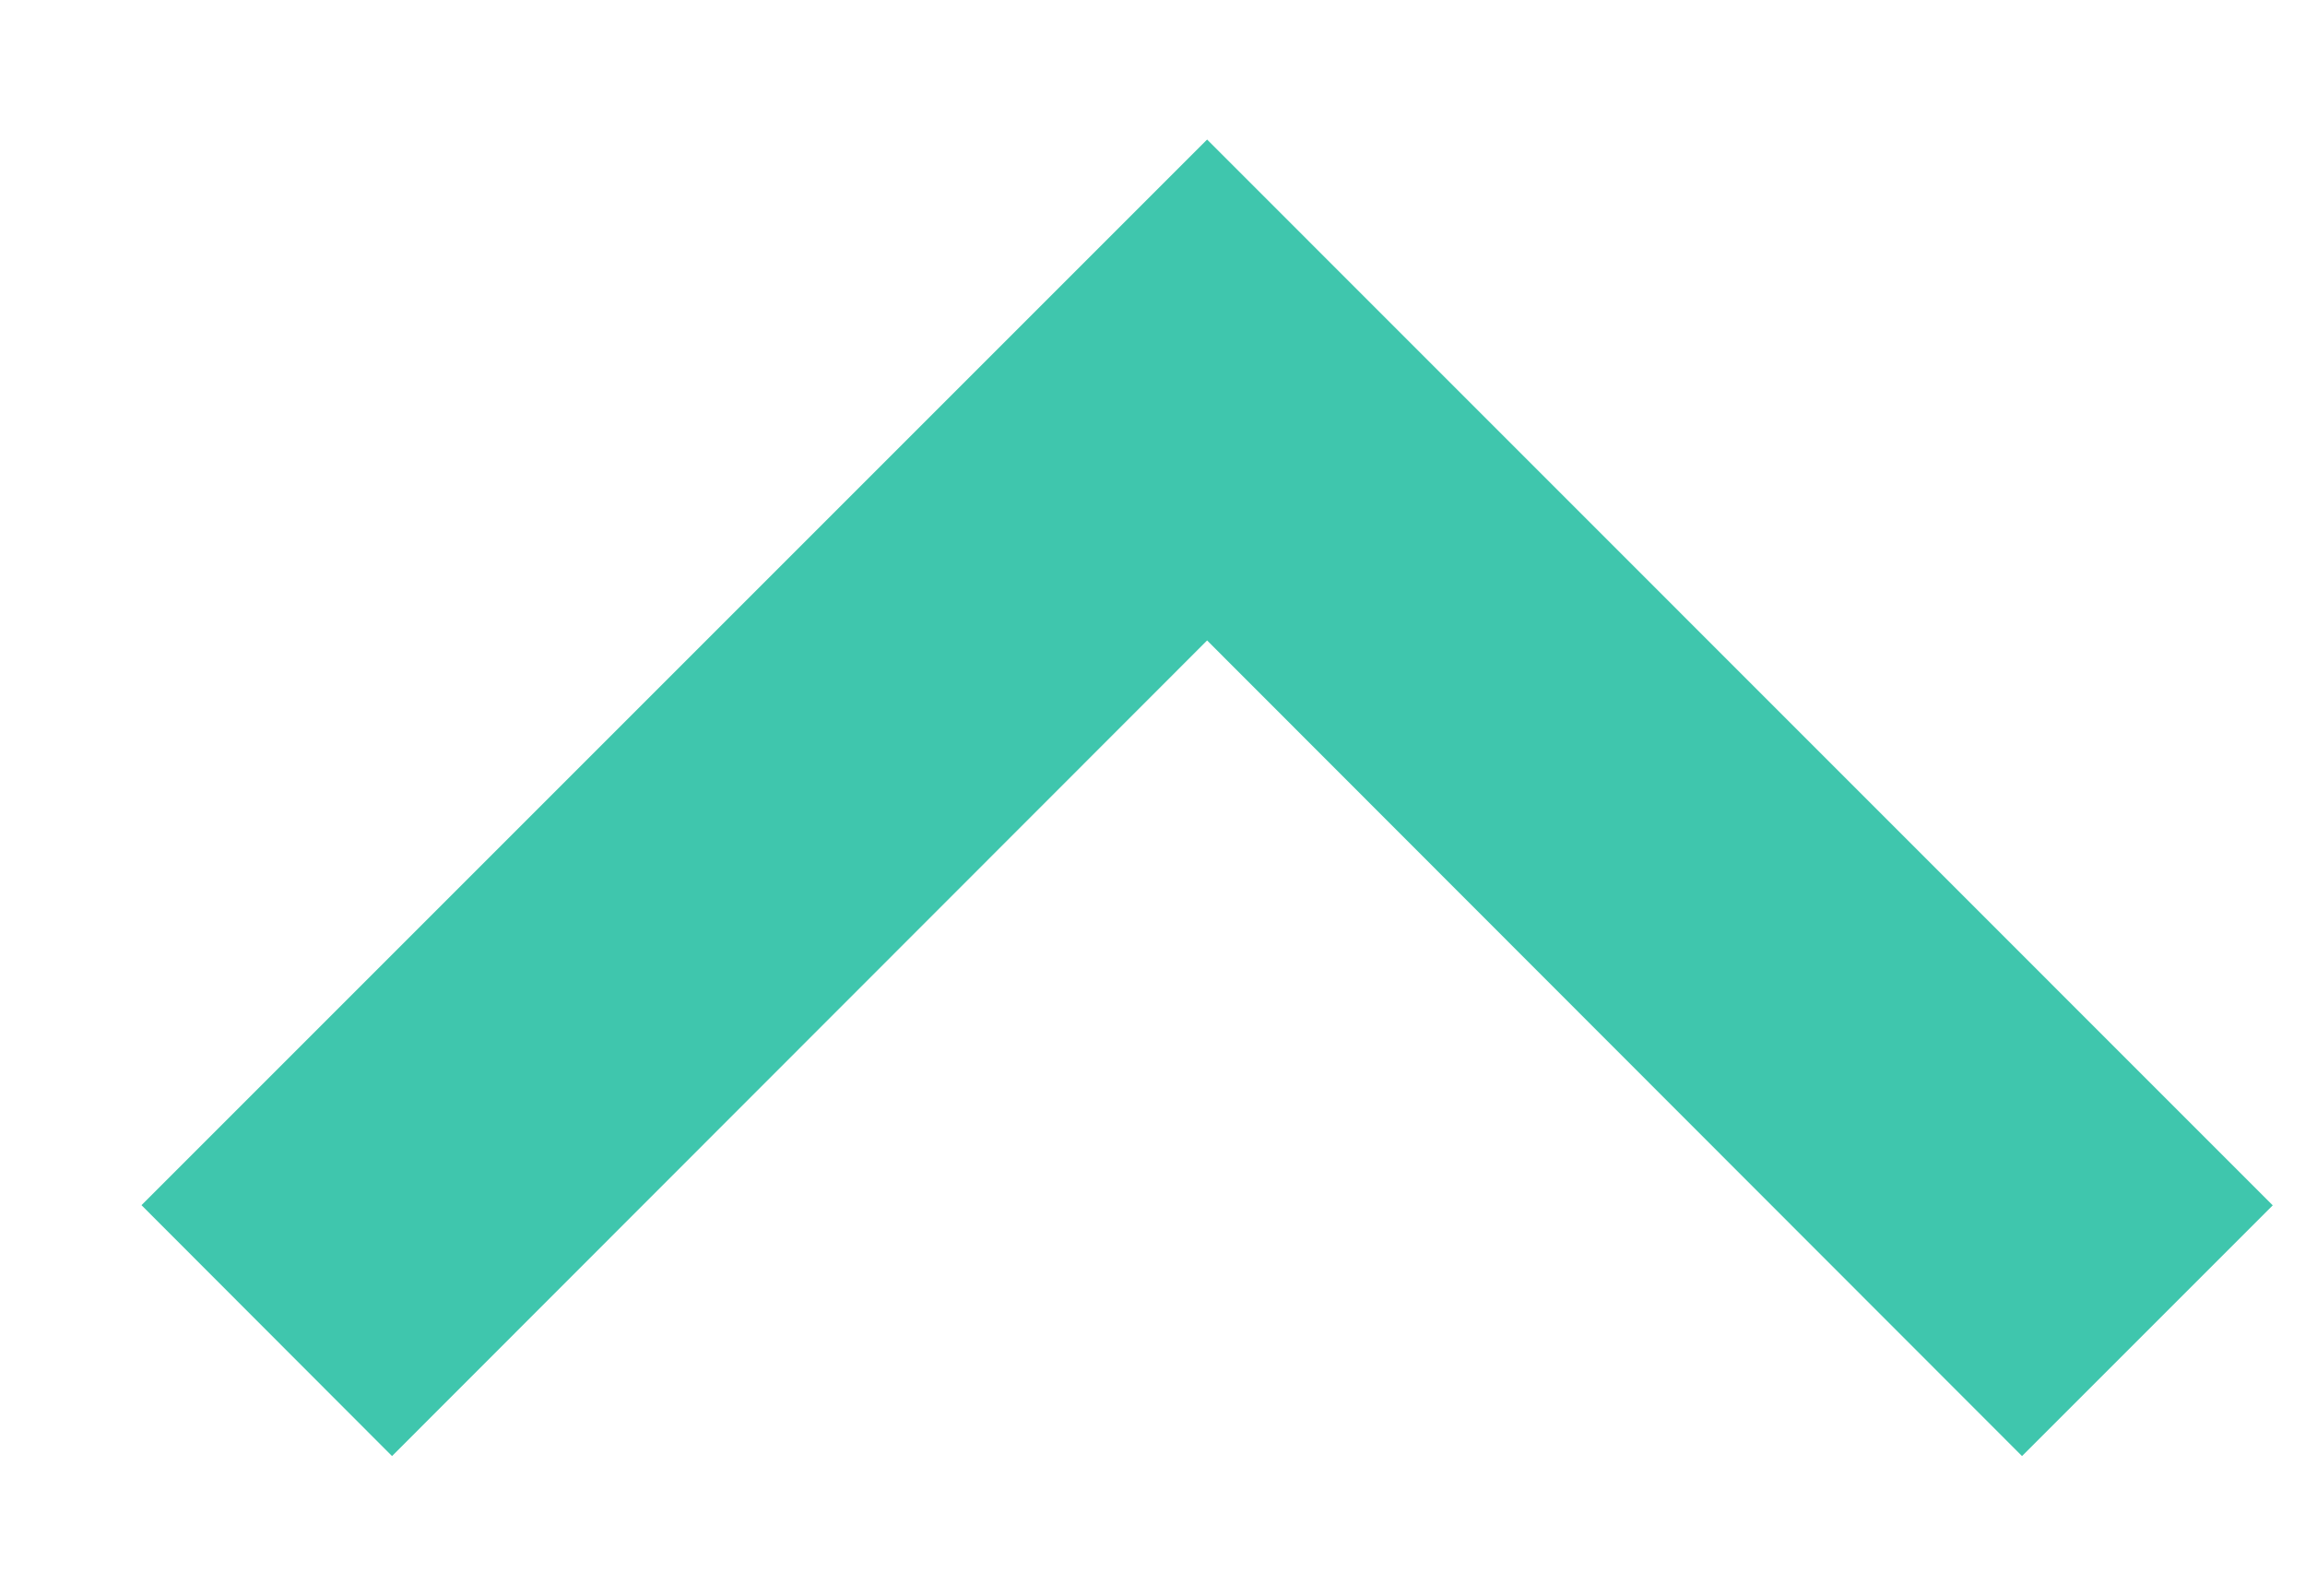 <svg width="13" height="9" viewBox="0 0 13 9" fill="none" xmlns="http://www.w3.org/2000/svg">
<path d="M6.808 0.787L0.798 6.797L2.211 8.212L6.808 3.612L11.404 8.212L12.818 6.798L6.808 0.787Z" fill="#3FC6AD"/>
</svg>
